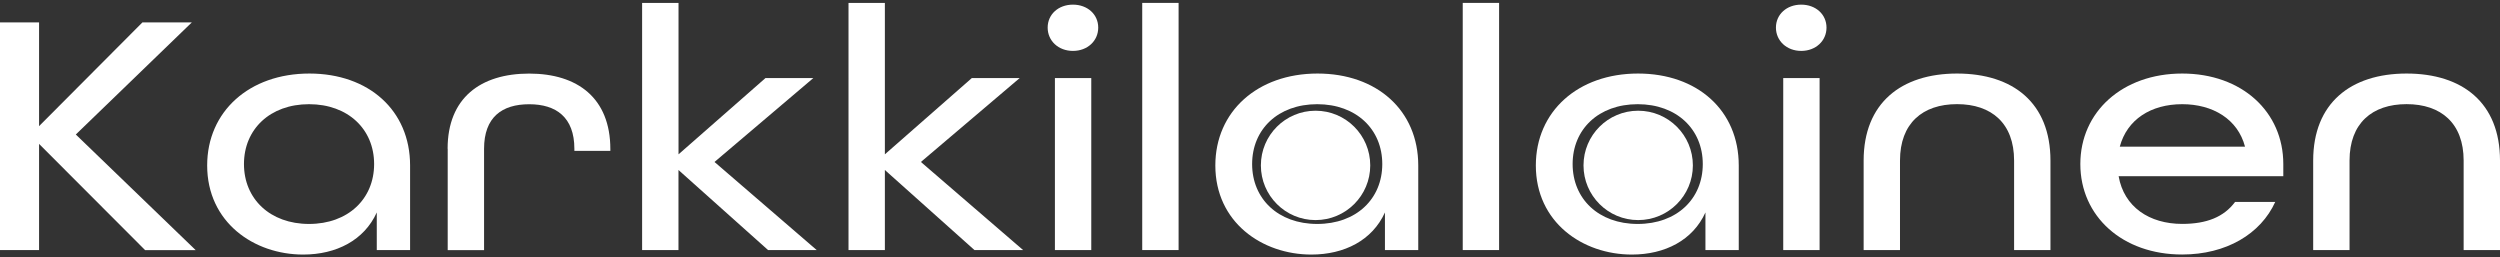 <?xml version="1.0" encoding="utf-8"?>
<!-- Generator: Adobe Illustrator 28.0.0, SVG Export Plug-In . SVG Version: 6.00 Build 0)  -->
<svg version="1.1" id="Layer_1" xmlns="http://www.w3.org/2000/svg" xmlns:xlink="http://www.w3.org/1999/xlink" x="0px" y="0px"
	viewBox="0 0 517.08 53.25" style="enable-background:new 0 0 517.08 53.25;" xml:space="preserve">
	<rect x="0" y="0" width="517.08" height="53.25" fill="#333333" stroke="none"/>
	<style type="text/css">
	.st0{fill:#FFFFFF;}
	.st1{fill:#FFFFFF;}
	.st2{fill:#FFFFFF;}
	</style>
	<path class="st0" d="M0,4.63h8.08v21.46L29.46,4.63h10.22l-24,23.19l24.79,23.91H30.01L8.08,29.76v21.96H0V4.63z"/>
	<path class="st0" d="M42.85,34.22c0-11.16,8.71-19.01,21.14-19.01c12.28,0,20.83,7.63,20.83,19.01v17.5h-6.89v-7.78
		c-2.61,5.76-8.39,8.71-15.21,8.71C52.51,52.66,42.85,45.96,42.85,34.22z M77.38,33.93c0-7.2-5.39-12.38-13.46-12.38
		s-13.46,5.18-13.46,12.38s5.39,12.39,13.46,12.39S77.38,41.14,77.38,33.93z"/>
	<path class="st0" d="M92.58,30.77c0-10.51,6.81-15.55,16.87-15.55c9.98,0,16.79,5.04,16.79,15.63v0.36h-7.44v-0.43c0-6.55-3.8-9.22-9.34-9.22
		c-5.62,0-9.34,2.66-9.34,9.22v20.95h-7.52V30.77z"/>
	<path class="st0" d="M132.82,0.6h7.52v31.32l17.98-15.77h9.9L147.78,33.5l21.14,18.22h-10.06l-18.53-16.56v16.56h-7.52V0.6z"/>
	<path class="st0" d="M175.5,0.6h7.52v31.32L201,16.15h9.9L190.47,33.5l21.14,18.22h-10.06l-18.53-16.56v16.56h-7.52V0.6z"/>
	<path class="st0" d="M216.69,5.71c0-2.74,2.22-4.75,5.23-4.75c3.01,0,5.23,2.02,5.23,4.75c0,2.74-2.22,4.82-5.23,4.82
		C218.9,10.53,216.69,8.44,216.69,5.71z M218.19,16.15h7.52v35.57h-7.52V16.15z"/>
	<path class="st0" d="M236.25,0.6h7.52v51.12h-7.52V0.6z"/>
	<path class="st0" d="M251.37,34.22c0-11.16,8.71-19.01,21.14-19.01c12.28,0,20.83,7.63,20.83,19.01v17.5h-6.89v-7.78
		c-2.61,5.76-8.39,8.71-15.21,8.71C261.04,52.66,251.37,45.96,251.37,34.22z M285.9,33.93c0-7.2-5.38-12.38-13.46-12.38
		c-8.08,0-13.46,5.18-13.46,12.38s5.39,12.39,13.46,12.39C280.52,46.32,285.9,41.14,285.9,33.93z"/>
	<path class="st0" d="M302.54,0.6h7.52v51.12h-7.52V0.6z"/>
	<path class="st0" d="M317.66,34.22c0-11.16,8.71-19.01,21.14-19.01c12.28,0,20.83,7.63,20.83,19.01v17.5h-6.89v-7.78
		c-2.61,5.76-8.39,8.71-15.21,8.71C327.32,52.66,317.66,45.96,317.66,34.22z M352.19,33.93c0-7.2-5.39-12.38-13.46-12.38
		c-8.08,0-13.46,5.18-13.46,12.38s5.38,12.39,13.46,12.39C346.81,46.32,352.19,41.14,352.19,33.93z"/>
	<path class="st0" d="M367.32,5.71c0-2.74,2.22-4.75,5.23-4.75c3.01,0,5.23,2.02,5.23,4.75c0,2.74-2.22,4.82-5.23,4.82
		C369.54,10.53,367.32,8.44,367.32,5.71z M368.83,16.15h7.52v35.57h-7.52V16.15z"/>
	<path class="st0" d="M385.46,33.21c0-11.88,7.76-18,19.32-18c11.56,0,19.32,6.05,19.32,18v18.51h-7.52V33.21c0-7.71-4.67-11.67-11.8-11.67
		c-7.13,0-11.8,3.96-11.8,11.67v18.51h-7.52V33.21z"/>
	<path class="st0" d="M430.28,33.93c0-10.8,8.71-18.72,21.07-18.72c12.35,0,20.91,7.92,20.91,18.72v2.52H438.2c1.11,6.34,6.34,9.86,13.15,9.86
		c5.07,0,8.63-1.44,10.93-4.54h8.31c-3.01,6.62-10.14,10.87-19.24,10.87C439,52.66,430.28,44.74,430.28,33.93z M464.34,30.33
		c-1.5-5.69-6.65-8.78-12.99-8.78c-6.49,0-11.4,3.17-12.91,8.78H464.34z"/>
	<path class="st0" d="M478.44,33.21c0-11.88,7.76-18,19.32-18c11.56,0,19.32,6.05,19.32,18v18.51h-7.52V33.21c0-7.71-4.67-11.67-11.8-11.67
		c-7.13,0-11.8,3.96-11.8,11.67v18.51h-7.52V33.21z"/>
	<circle class="st1" cx="272.1" cy="34.21" r="11.31"/>
	<circle class="st2" cx="338.83" cy="34.21" r="11.31"/>
</svg>
